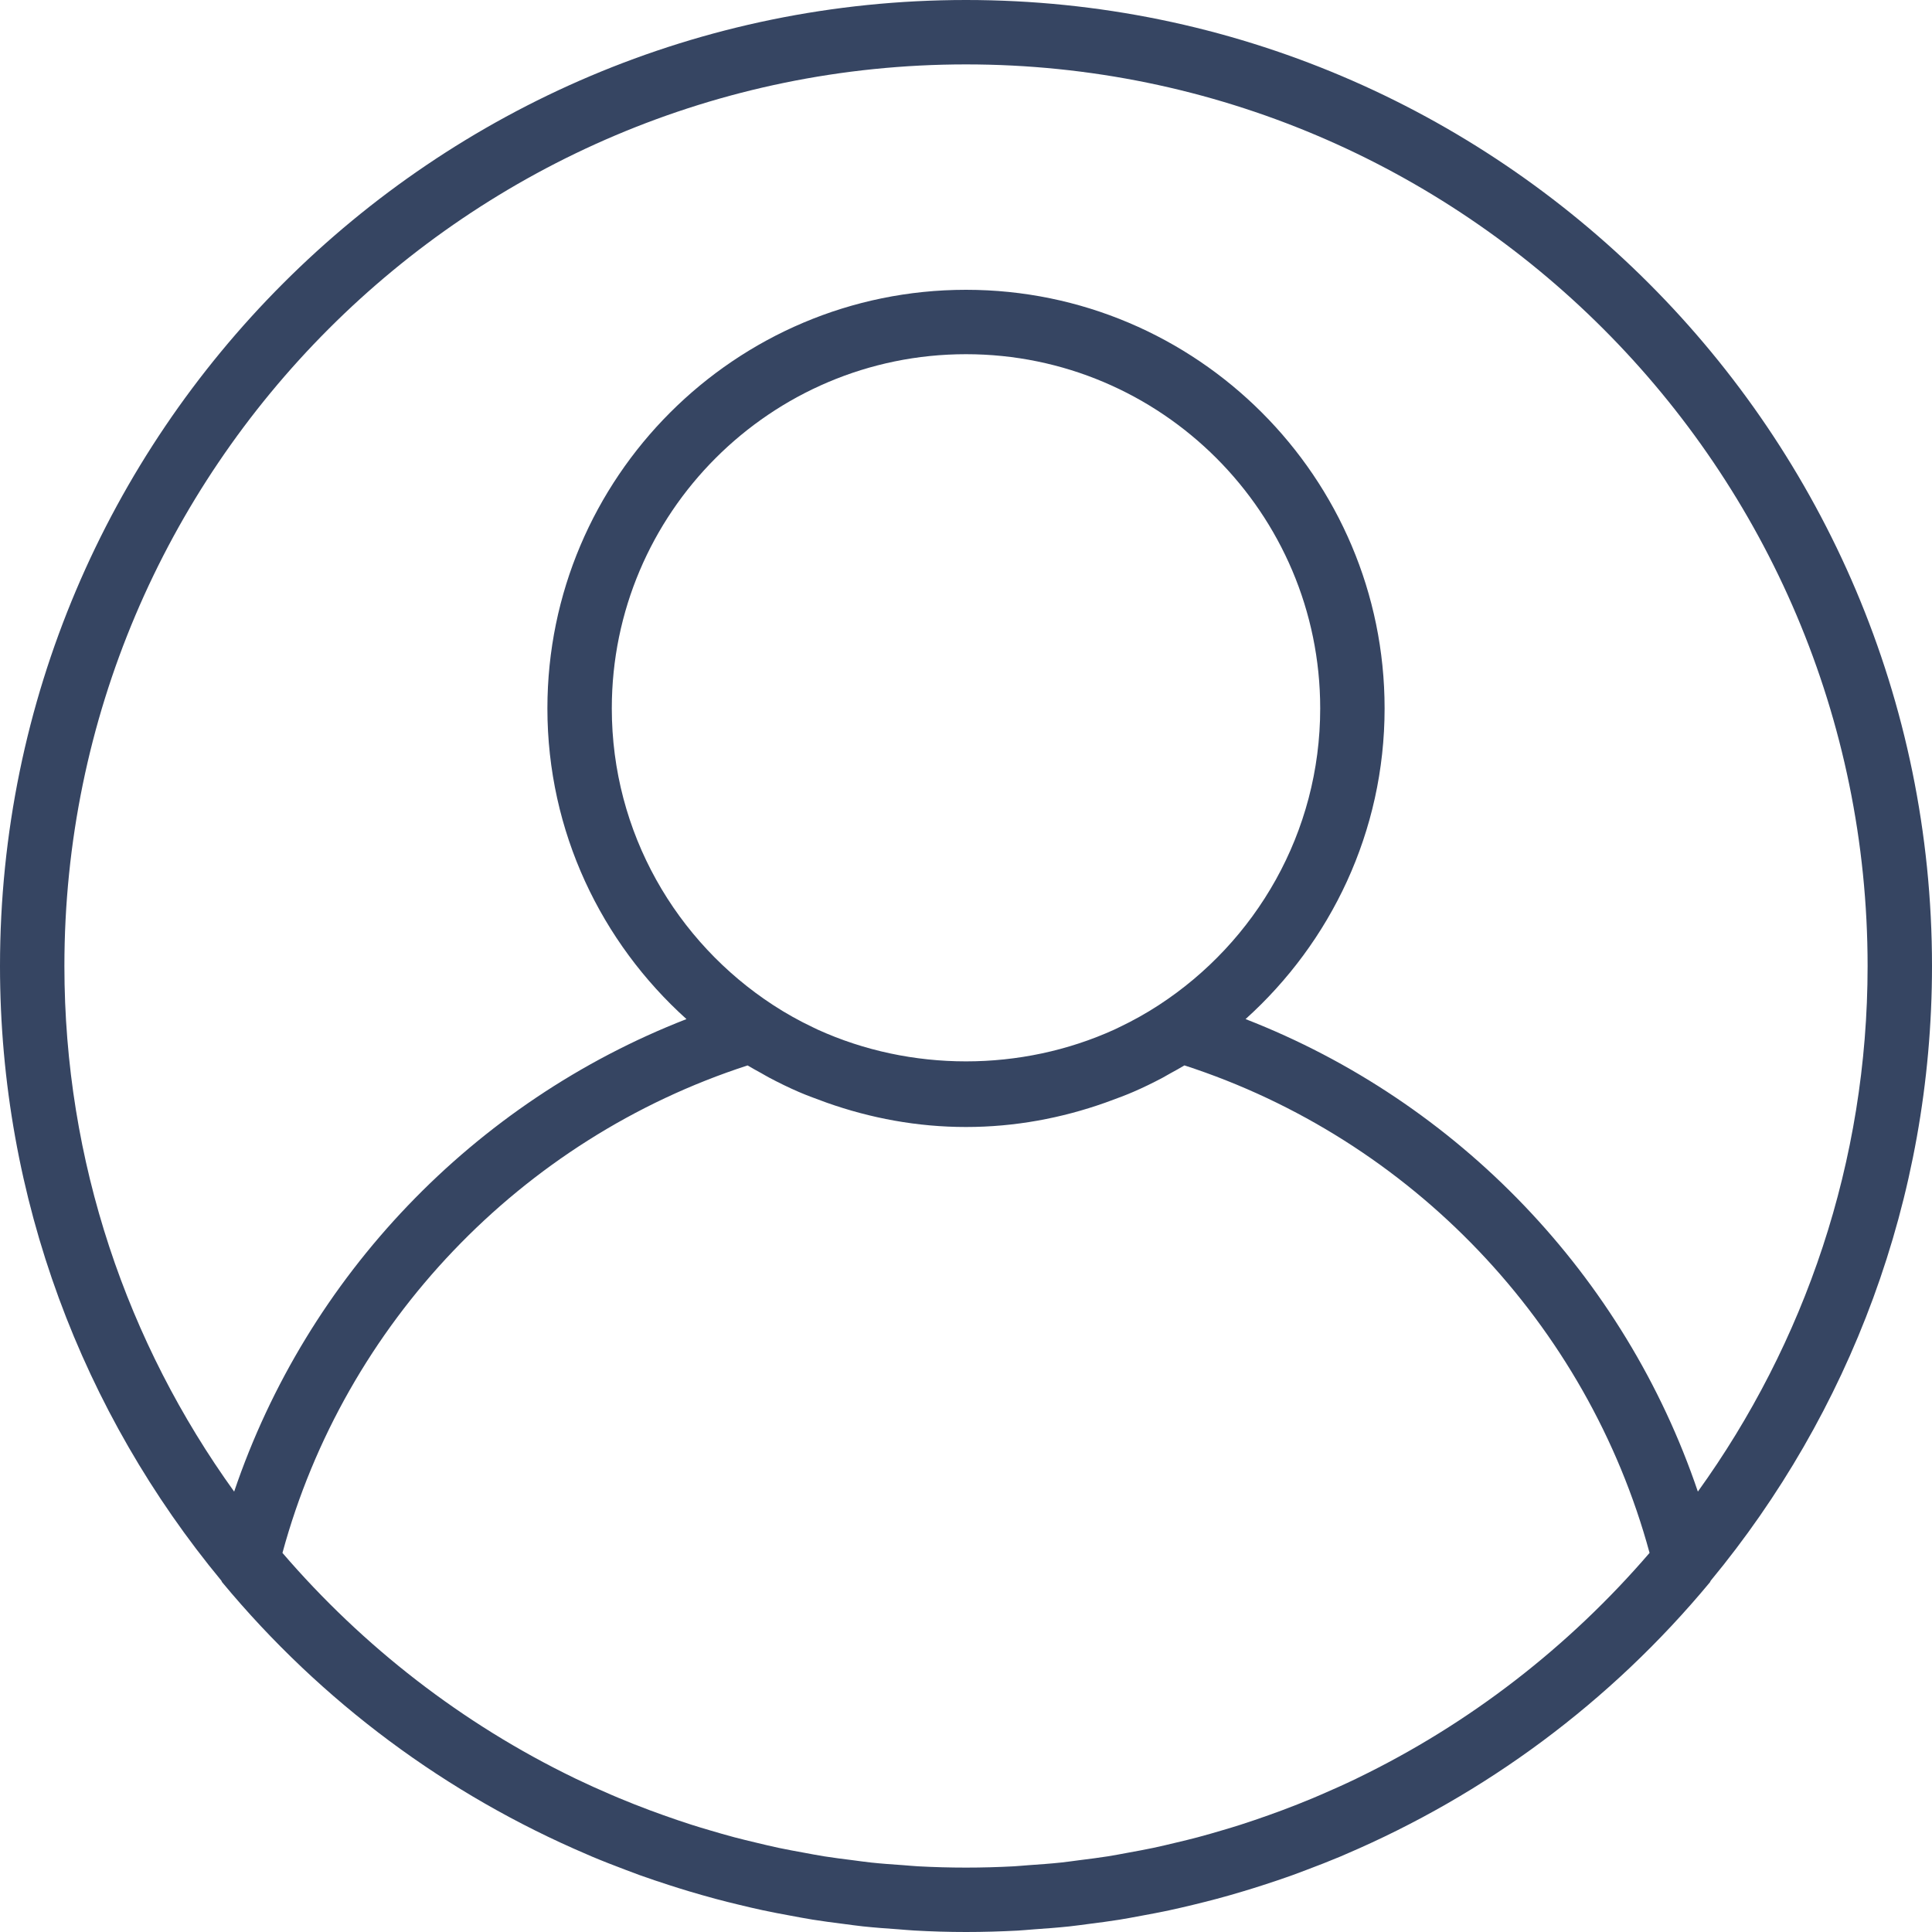 <?xml version="1.0" encoding="UTF-8"?>
<svg width="96px" height="96px" viewBox="0 0 96 96" version="1.1" xmlns="http://www.w3.org/2000/svg" xmlns:xlink="http://www.w3.org/1999/xlink">
    <title>848043</title>
    <g id="Page-1" stroke="none" stroke-width="1" fill="none" fill-rule="evenodd">
        <g id="Artboard-Copy-9" transform="translate(-563, -215)" fill="#364562" fill-rule="nonzero">
            <g id="Group-8" transform="translate(453, 182)">
                <g id="848043" transform="translate(110, 33)">
                    <path d="M48,0 C21.533,0 0,21.533 0,48 C0,59.592 4.131,70.237 10.998,78.541 C11.016,78.565 11.018,78.595 11.037,78.618 C15.995,84.597 22.222,89.181 29.162,92.142 C29.242,92.176 29.32,92.213 29.4,92.246 C29.962,92.483 30.53,92.702 31.099,92.917 C31.323,93.002 31.547,93.088 31.774,93.17 C32.266,93.346 32.76,93.512 33.258,93.672 C33.576,93.774 33.894,93.875 34.216,93.971 C34.656,94.102 35.098,94.229 35.542,94.349 C35.933,94.454 36.326,94.552 36.72,94.646 C37.118,94.742 37.518,94.838 37.92,94.923 C38.368,95.019 38.821,95.104 39.275,95.187 C39.64,95.254 40.003,95.325 40.371,95.384 C40.875,95.466 41.382,95.53 41.891,95.595 C42.219,95.637 42.546,95.685 42.875,95.72 C43.451,95.781 44.032,95.824 44.614,95.864 C44.885,95.883 45.154,95.912 45.426,95.926 C46.275,95.974 47.134,96 48,96 C48.866,96 49.725,95.974 50.578,95.93 C50.85,95.915 51.118,95.886 51.389,95.867 C51.971,95.826 52.552,95.784 53.128,95.723 C53.458,95.688 53.784,95.64 54.112,95.598 C54.621,95.533 55.128,95.469 55.632,95.387 C55.998,95.328 56.363,95.258 56.728,95.19 C57.181,95.107 57.634,95.022 58.083,94.926 C58.485,94.84 58.883,94.746 59.283,94.65 C59.677,94.554 60.07,94.456 60.461,94.352 C60.906,94.234 61.347,94.106 61.787,93.974 C62.109,93.878 62.427,93.778 62.746,93.675 C63.243,93.515 63.738,93.349 64.229,93.173 C64.454,93.091 64.678,93.005 64.904,92.92 C65.475,92.706 66.042,92.485 66.603,92.25 C66.683,92.216 66.762,92.179 66.842,92.146 C73.779,89.184 80.008,84.6 84.966,78.621 C84.986,78.598 84.987,78.566 85.005,78.544 C91.869,70.237 96,59.592 96,48 C96,21.533 74.467,0 48,0 Z M67.451,88.352 C67.427,88.363 67.405,88.376 67.381,88.387 C66.81,88.662 66.229,88.922 65.643,89.174 C65.51,89.23 65.379,89.288 65.246,89.344 C64.734,89.558 64.216,89.762 63.694,89.957 C63.477,90.038 63.259,90.118 63.04,90.195 C62.578,90.36 62.114,90.518 61.645,90.669 C61.354,90.762 61.061,90.85 60.768,90.936 C60.352,91.061 59.934,91.181 59.512,91.293 C59.157,91.387 58.798,91.474 58.44,91.558 C58.064,91.648 57.69,91.739 57.31,91.819 C56.896,91.907 56.478,91.982 56.062,92.058 C55.725,92.12 55.389,92.186 55.048,92.24 C54.579,92.314 54.106,92.373 53.634,92.432 C53.334,92.47 53.037,92.515 52.734,92.547 C52.195,92.605 51.651,92.642 51.109,92.68 C50.867,92.696 50.627,92.723 50.382,92.736 C49.59,92.778 48.797,92.8 48,92.8 C47.203,92.8 46.41,92.778 45.619,92.736 C45.376,92.723 45.136,92.698 44.893,92.68 C44.349,92.643 43.806,92.605 43.267,92.547 C42.965,92.515 42.667,92.47 42.368,92.432 C41.896,92.373 41.422,92.314 40.954,92.24 C40.613,92.186 40.277,92.12 39.939,92.058 C39.522,91.982 39.104,91.906 38.691,91.819 C38.312,91.739 37.936,91.648 37.562,91.558 C37.203,91.472 36.845,91.387 36.49,91.293 C36.069,91.181 35.65,91.059 35.234,90.936 C34.941,90.85 34.648,90.762 34.357,90.669 C33.888,90.518 33.422,90.36 32.962,90.195 C32.742,90.117 32.525,90.037 32.307,89.957 C31.786,89.762 31.267,89.558 30.755,89.344 C30.622,89.29 30.493,89.232 30.36,89.176 C29.774,88.925 29.194,88.664 28.621,88.389 C28.597,88.378 28.574,88.366 28.55,88.354 C22.968,85.653 18.037,81.819 14.035,77.163 C17.128,65.774 25.883,56.594 37.147,52.941 C37.37,53.077 37.602,53.198 37.83,53.326 C37.965,53.402 38.098,53.482 38.234,53.554 C38.71,53.806 39.194,54.043 39.688,54.256 C40.067,54.422 40.459,54.563 40.85,54.707 C40.926,54.734 41.003,54.765 41.08,54.792 C43.25,55.56 45.571,56 48,56 C50.429,56 52.75,55.56 54.918,54.792 C54.995,54.765 55.072,54.734 55.149,54.707 C55.539,54.563 55.931,54.422 56.31,54.256 C56.805,54.043 57.288,53.806 57.765,53.554 C57.901,53.48 58.034,53.402 58.168,53.326 C58.397,53.198 58.63,53.077 58.854,52.939 C70.118,56.594 78.872,65.774 81.966,77.162 C77.965,81.816 73.034,85.65 67.451,88.352 Z M30.4,35.2 C30.4,25.496 38.296,17.6 48,17.6 C57.704,17.6 65.6,25.496 65.6,35.2 C65.6,41.373 62.398,46.805 57.574,49.947 C56.944,50.357 56.288,50.723 55.614,51.043 C55.534,51.082 55.456,51.122 55.376,51.158 C50.742,53.266 45.258,53.266 40.624,51.158 C40.544,51.122 40.464,51.082 40.386,51.043 C39.71,50.723 39.056,50.357 38.426,49.947 C33.602,46.805 30.4,41.373 30.4,35.2 Z M84.366,74.117 C80.739,63.406 72.464,54.75 61.891,50.638 C66.12,46.829 68.8,41.328 68.8,35.2 C68.8,23.731 59.469,14.4 48,14.4 C36.531,14.4 27.2,23.731 27.2,35.2 C27.2,41.328 29.88,46.829 34.11,50.638 C23.538,54.752 15.262,63.406 11.635,74.117 C6.334,66.758 3.2,57.741 3.2,48 C3.2,23.298 23.298,3.2 48,3.2 C72.702,3.2 92.8,23.298 92.8,48 C92.8,57.741 89.666,66.758 84.366,74.117 Z" id="Shape"></path>
                </g>
            </g>
        </g>
    </g>
</svg>
